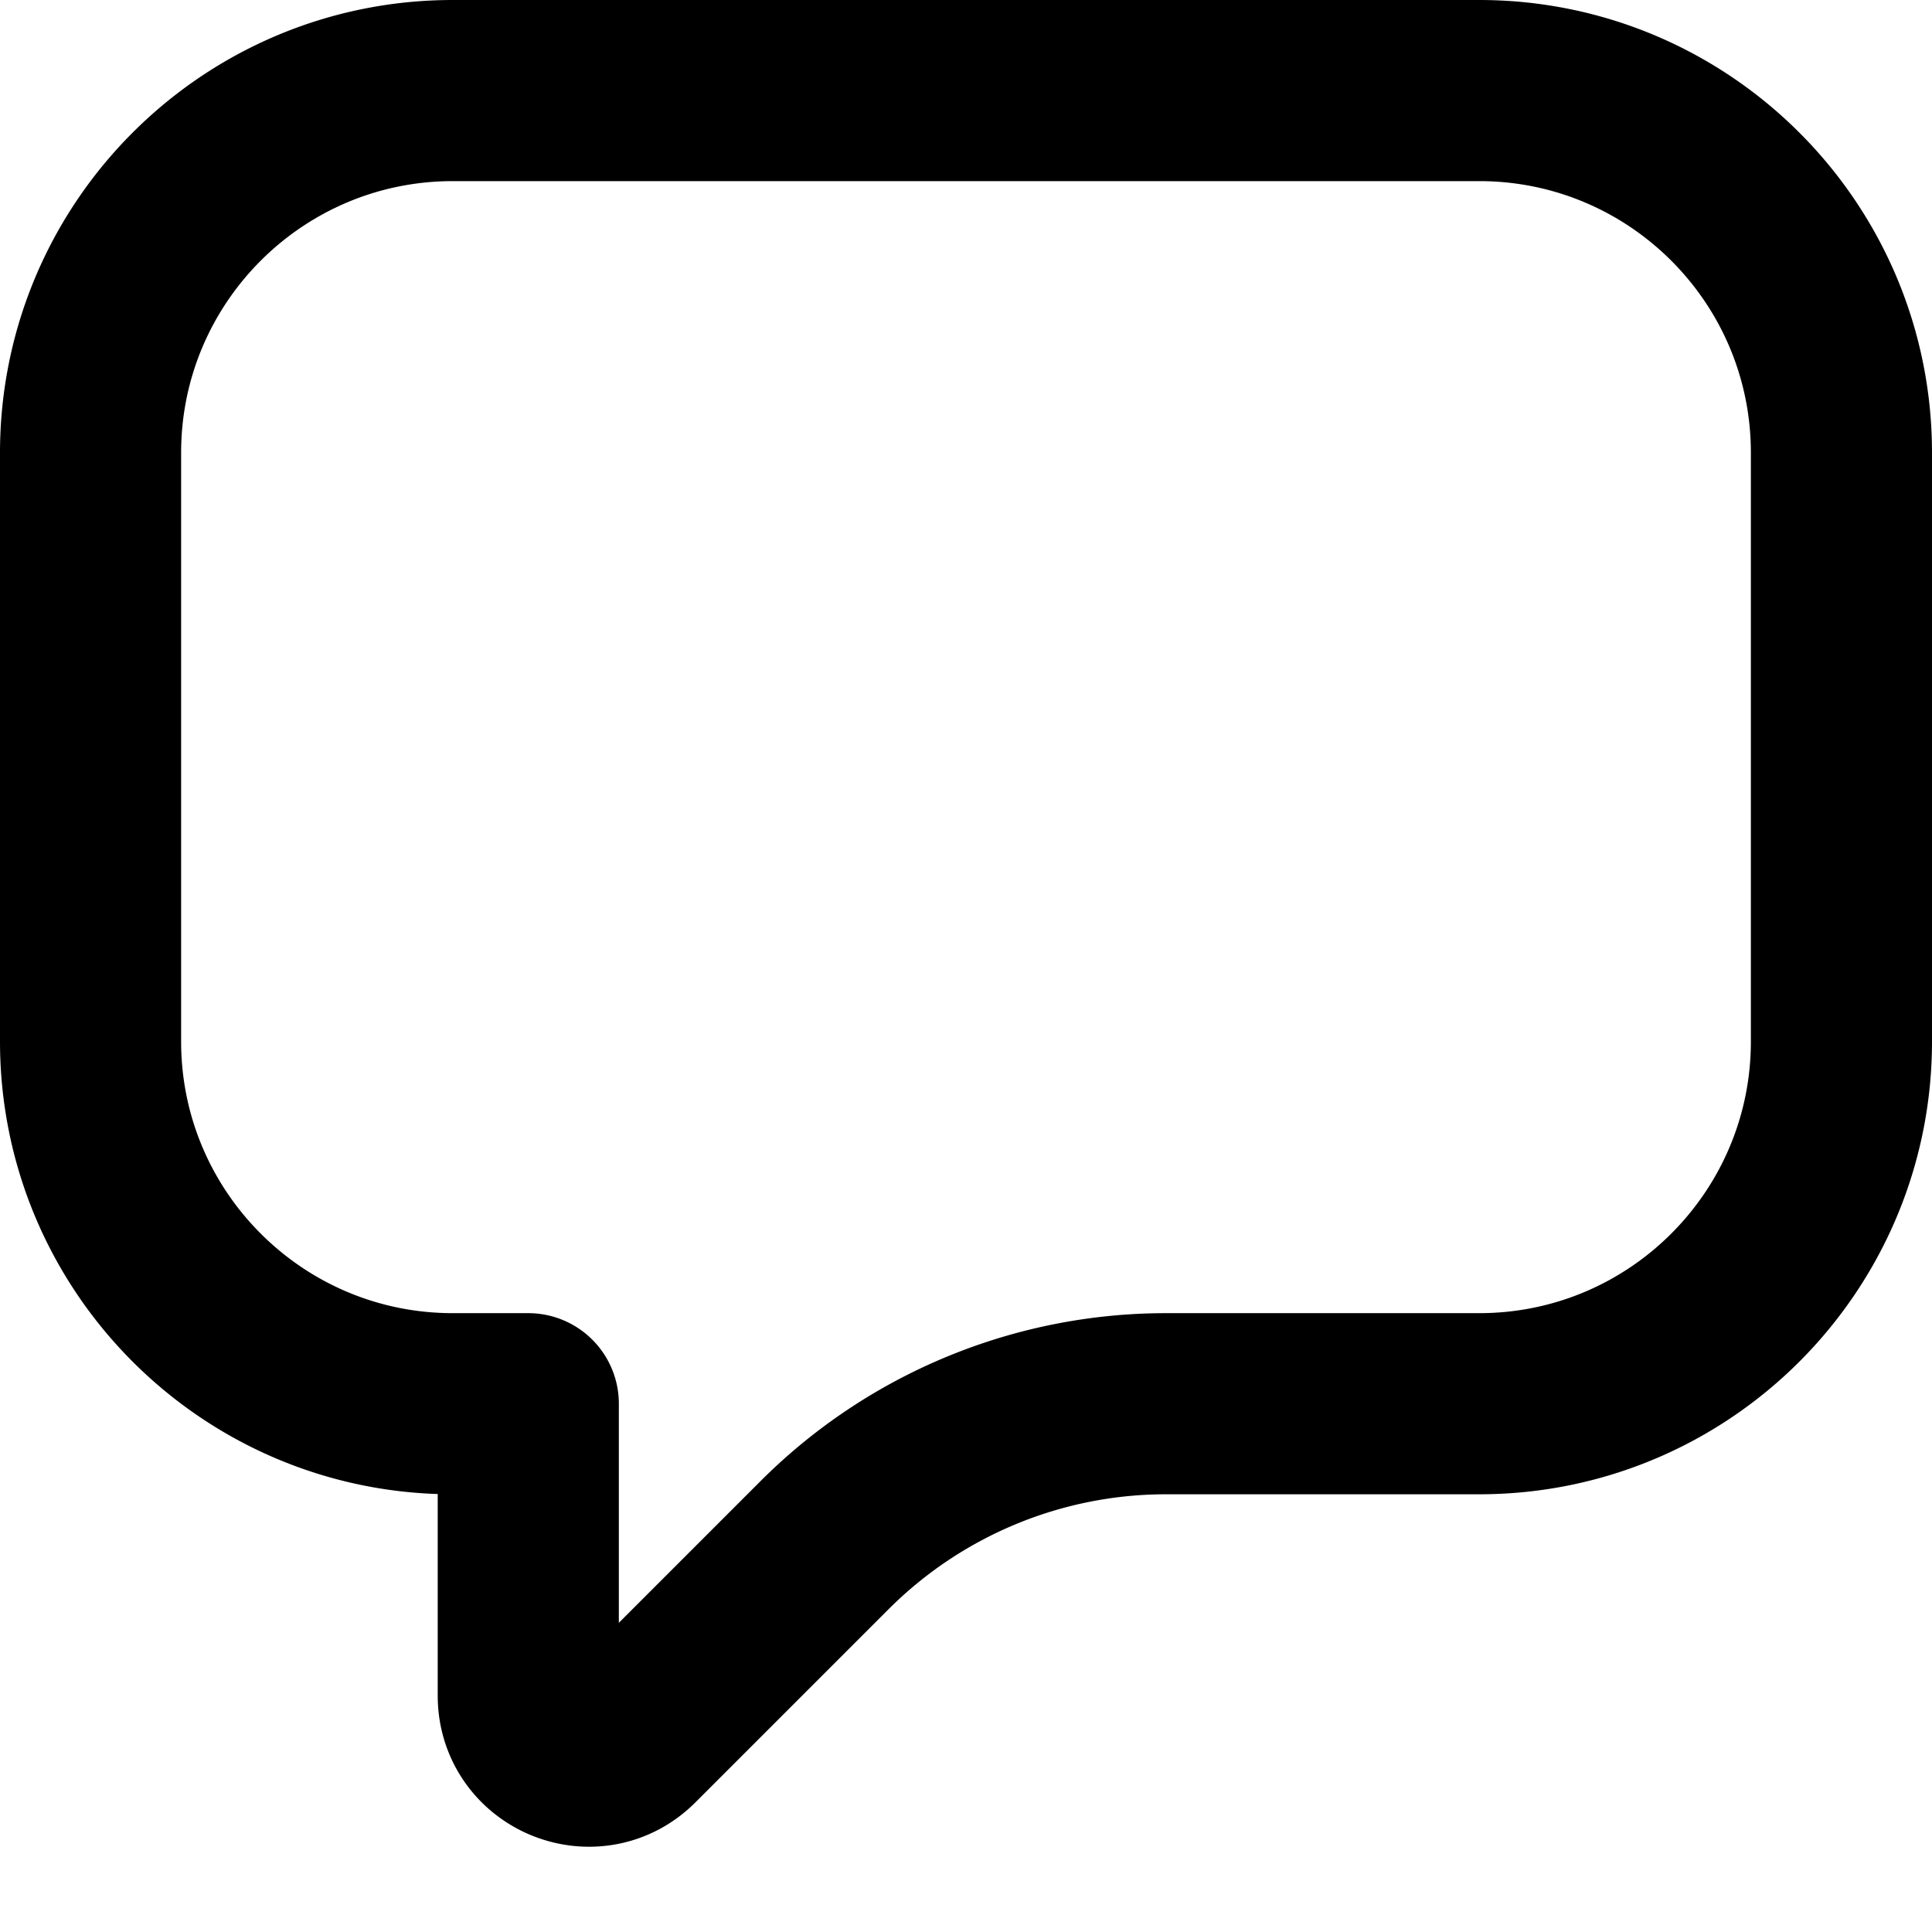 <svg xmlns="http://www.w3.org/2000/svg" width="64" height="64" fill="none"><path stroke="#000" stroke-linecap="round" stroke-linejoin="round" stroke-width="6" d="M49 3H15C8.373 3 3 8.373 3 15v19.5c0 6.627 5.373 12 12 12h2.5v9.672c0 1.781 2.154 2.674 3.414 1.414l6.4-6.4A16 16 0 0 1 38.627 46.5H49c6.627 0 12-5.373 12-12V15c0-6.627-5.373-12-12-12"/></svg>